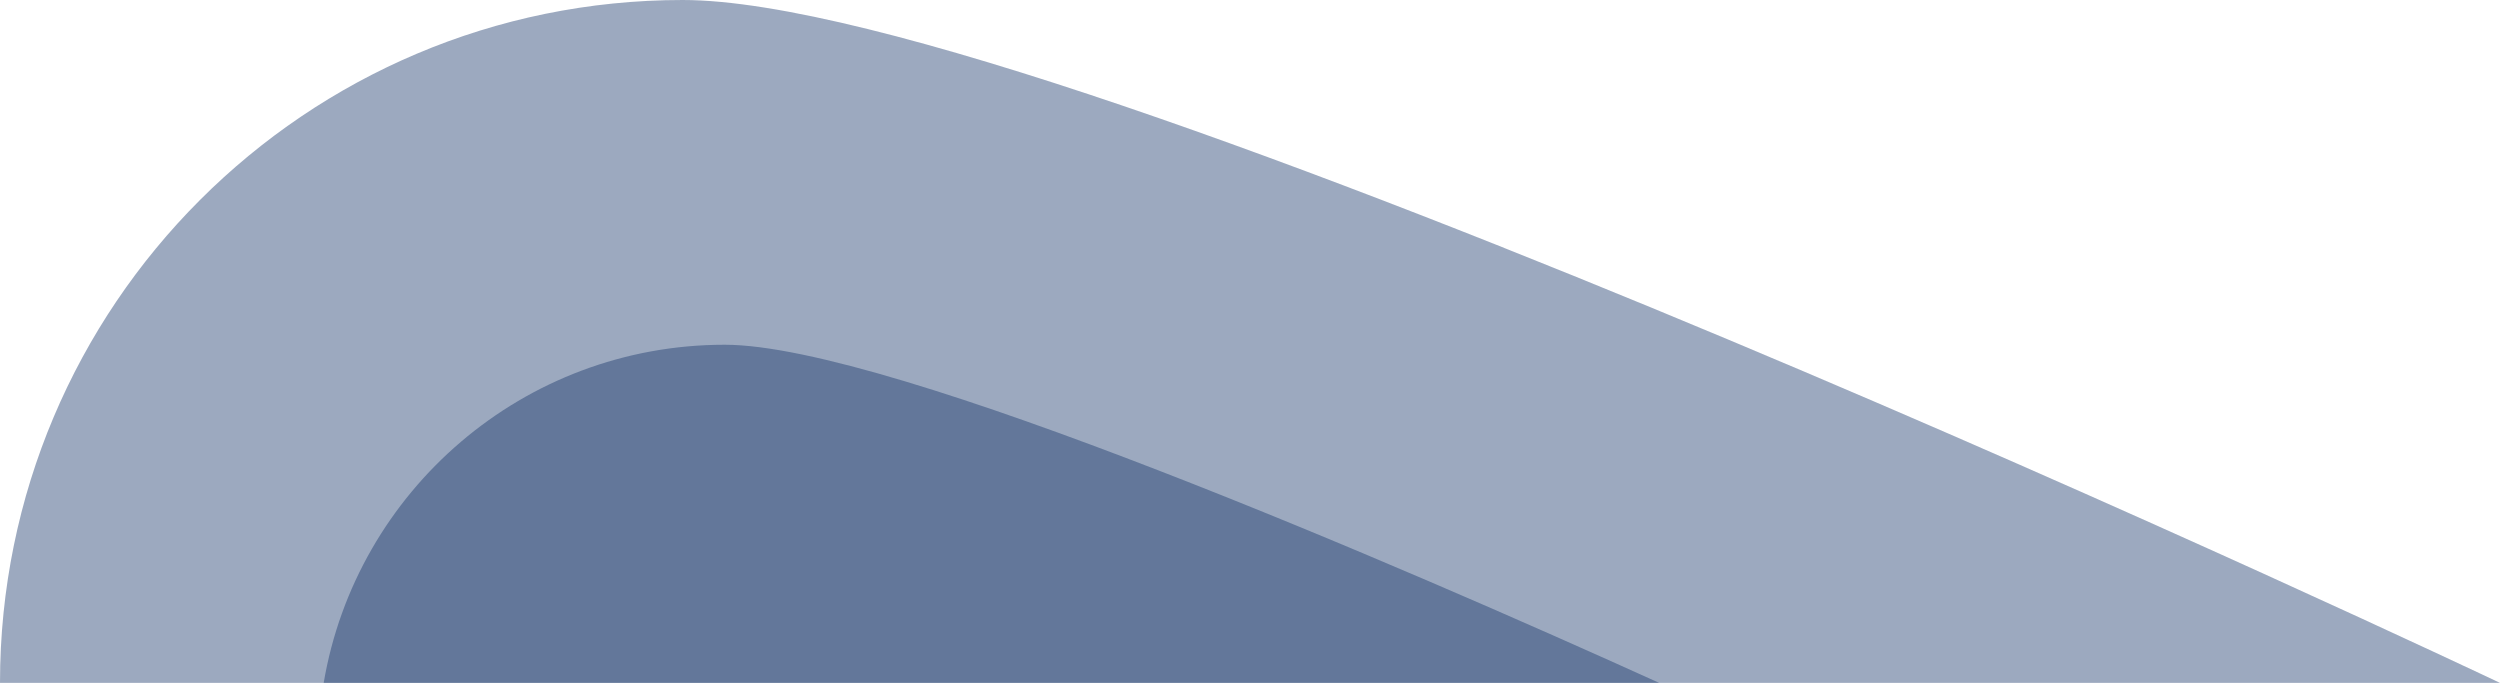 <?xml version="1.0" encoding="utf-8"?>
<!-- Generator: Adobe Illustrator 23.0.0, SVG Export Plug-In . SVG Version: 6.00 Build 0)  -->
<svg width="1900" height="519" viewBox="0 0 1900 519" xmlns="http://www.w3.org/2000/svg">
<style type="text/css">
	.st0{opacity:0.42;fill-rule:evenodd;clip-rule:evenodd;fill:#133268;}
</style>
<path class="st0" d="M0,519C0,232.4,232.3,0,518.8,0C804.1,0,1891,514.7,1900,519H0z"/>
<path class="st0" d="M246,519c24.7-145.9,151.8-257,304.8-257c126.2,0,515.8,168.9,710.2,257H246z"/>
</svg>
